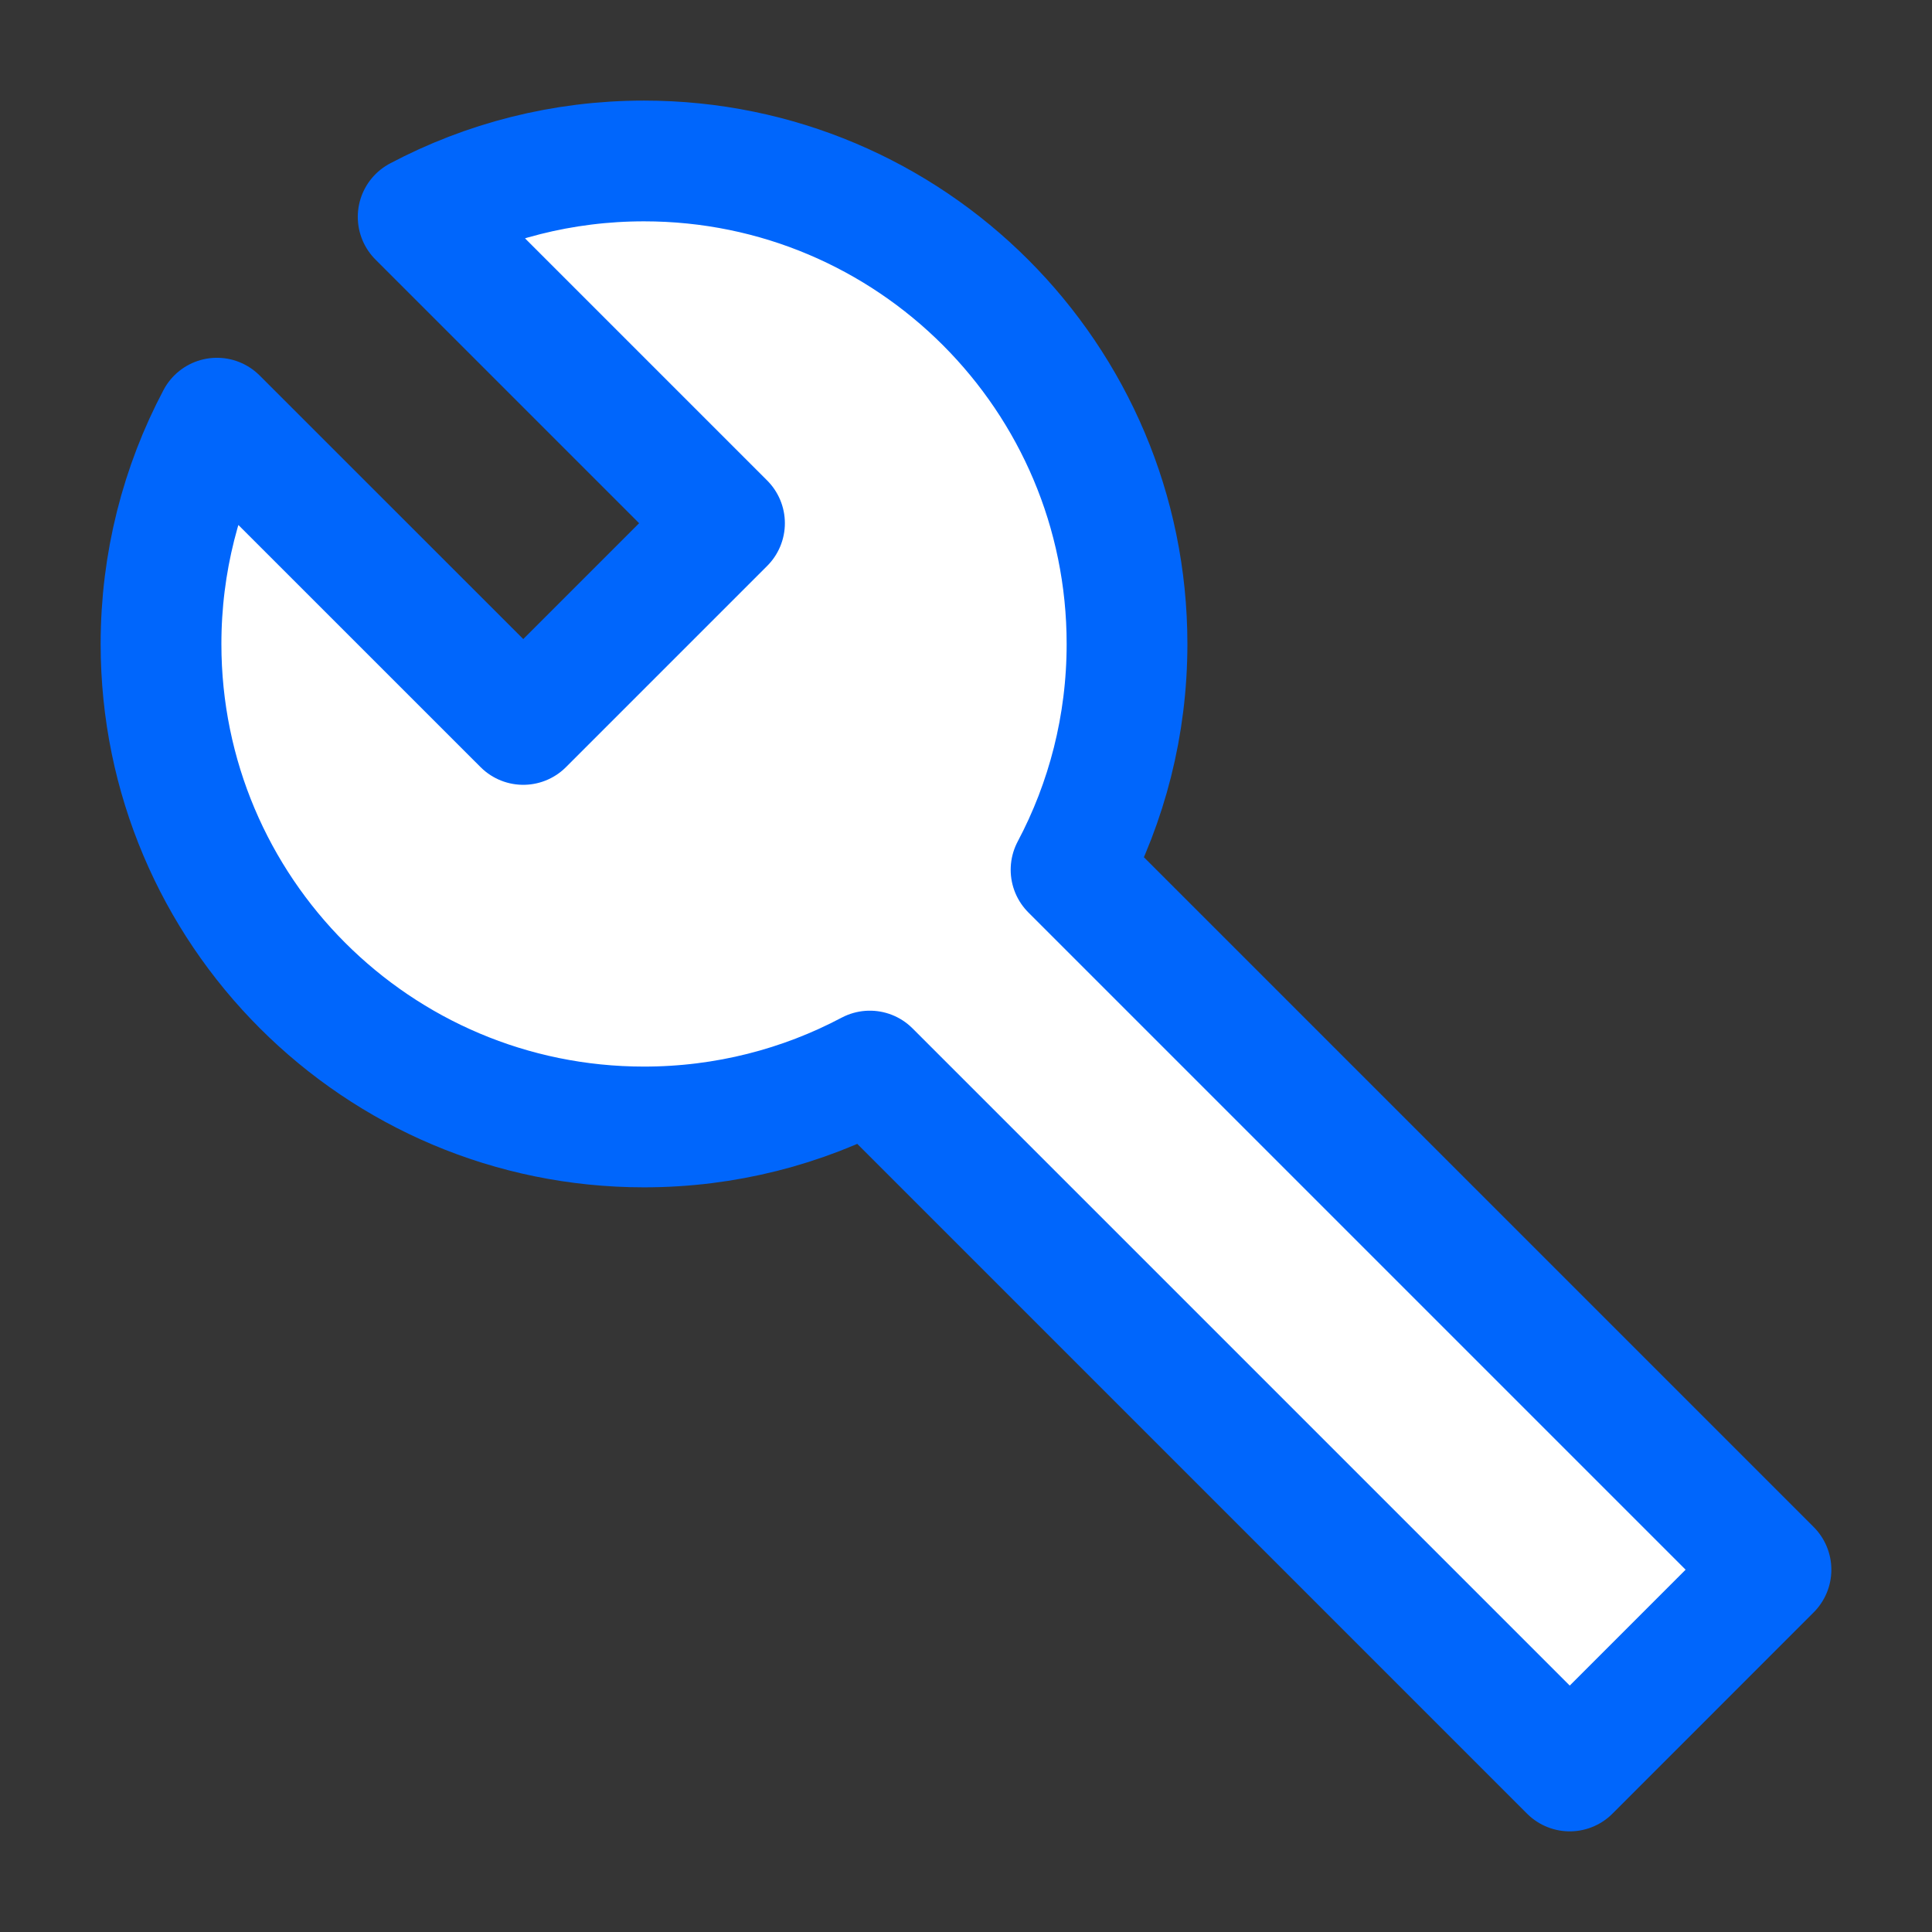<svg width='32' height='32' viewBox='0 0 32 32' fill='none' xmlns='http://www.w3.org/2000/svg'><rect x="0" y="0" width="32" height="32" fill="#333333" stroke="none"/> <g clip-path='url(#clip0_355_2952)'> <path d='M0 0H32V32H0V0Z' fill='white' fill-opacity='0.01'/> <path d='M2.667 10.666C2.667 15.084 6.248 18.666 10.667 18.666C12.018 18.666 13.291 18.331 14.407 17.74L26 29.333L29.333 25.999L17.74 14.406C18.332 13.29 18.667 12.017 18.667 10.666C18.667 6.248 15.085 2.666 10.667 2.666C9.315 2.666 8.043 3.001 6.926 3.592L12 8.666L8.667 11.999L3.593 6.926C3.002 8.042 2.667 9.315 2.667 10.666Z' fill='white' stroke='#0066FC' stroke-width='2' stroke-linecap='round' stroke-linejoin='round'/> </g> <defs> <clipPath id='clip0_355_2952'> <rect width='32' height='32' fill='white'/> </clipPath> </defs> </svg>